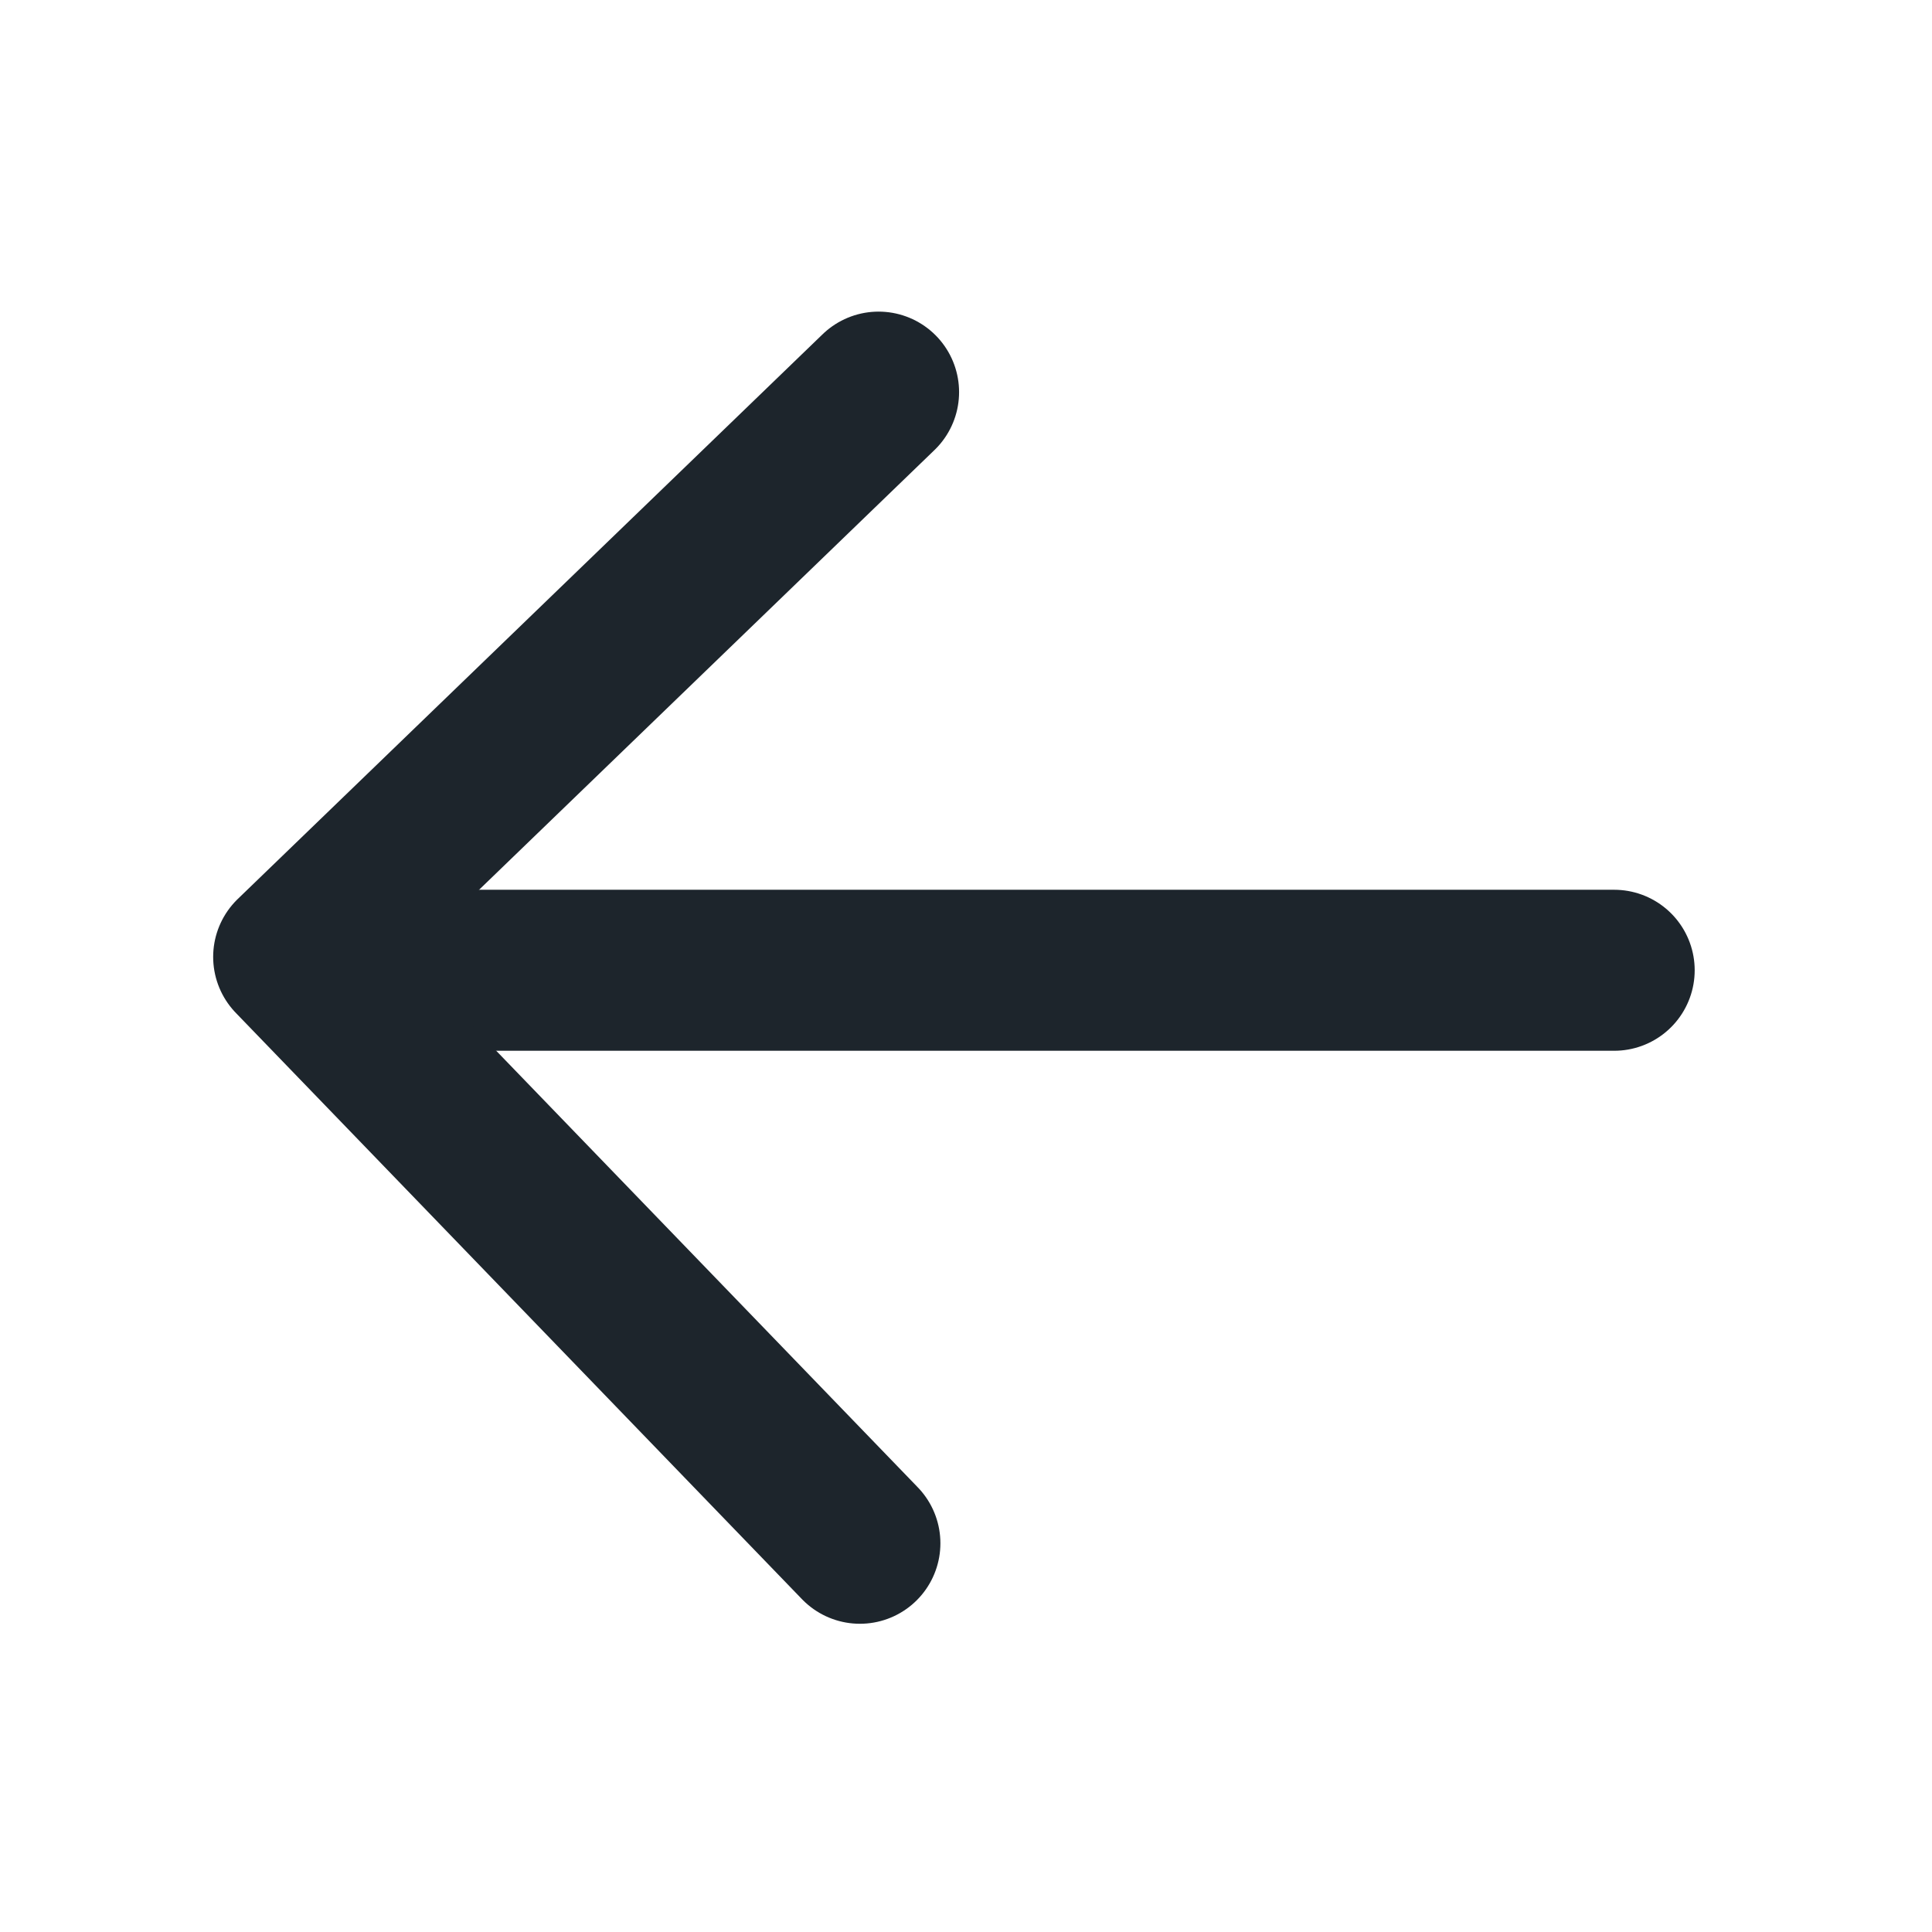 <svg width="24" height="24" viewBox="0 0 24 24" fill="none" xmlns="http://www.w3.org/2000/svg">
<path d="M4.052 12.053C5.327 12.053 19.159 12.053 20.052 12.053" stroke="#1D252C" stroke-width="2" stroke-linecap="round" stroke-linejoin="round"/>
<path d="M10.914 4.871L3.648 11.887L10.682 19.171" stroke="#1D252C" stroke-width="2" stroke-linecap="round" stroke-linejoin="round"/>
</svg>
